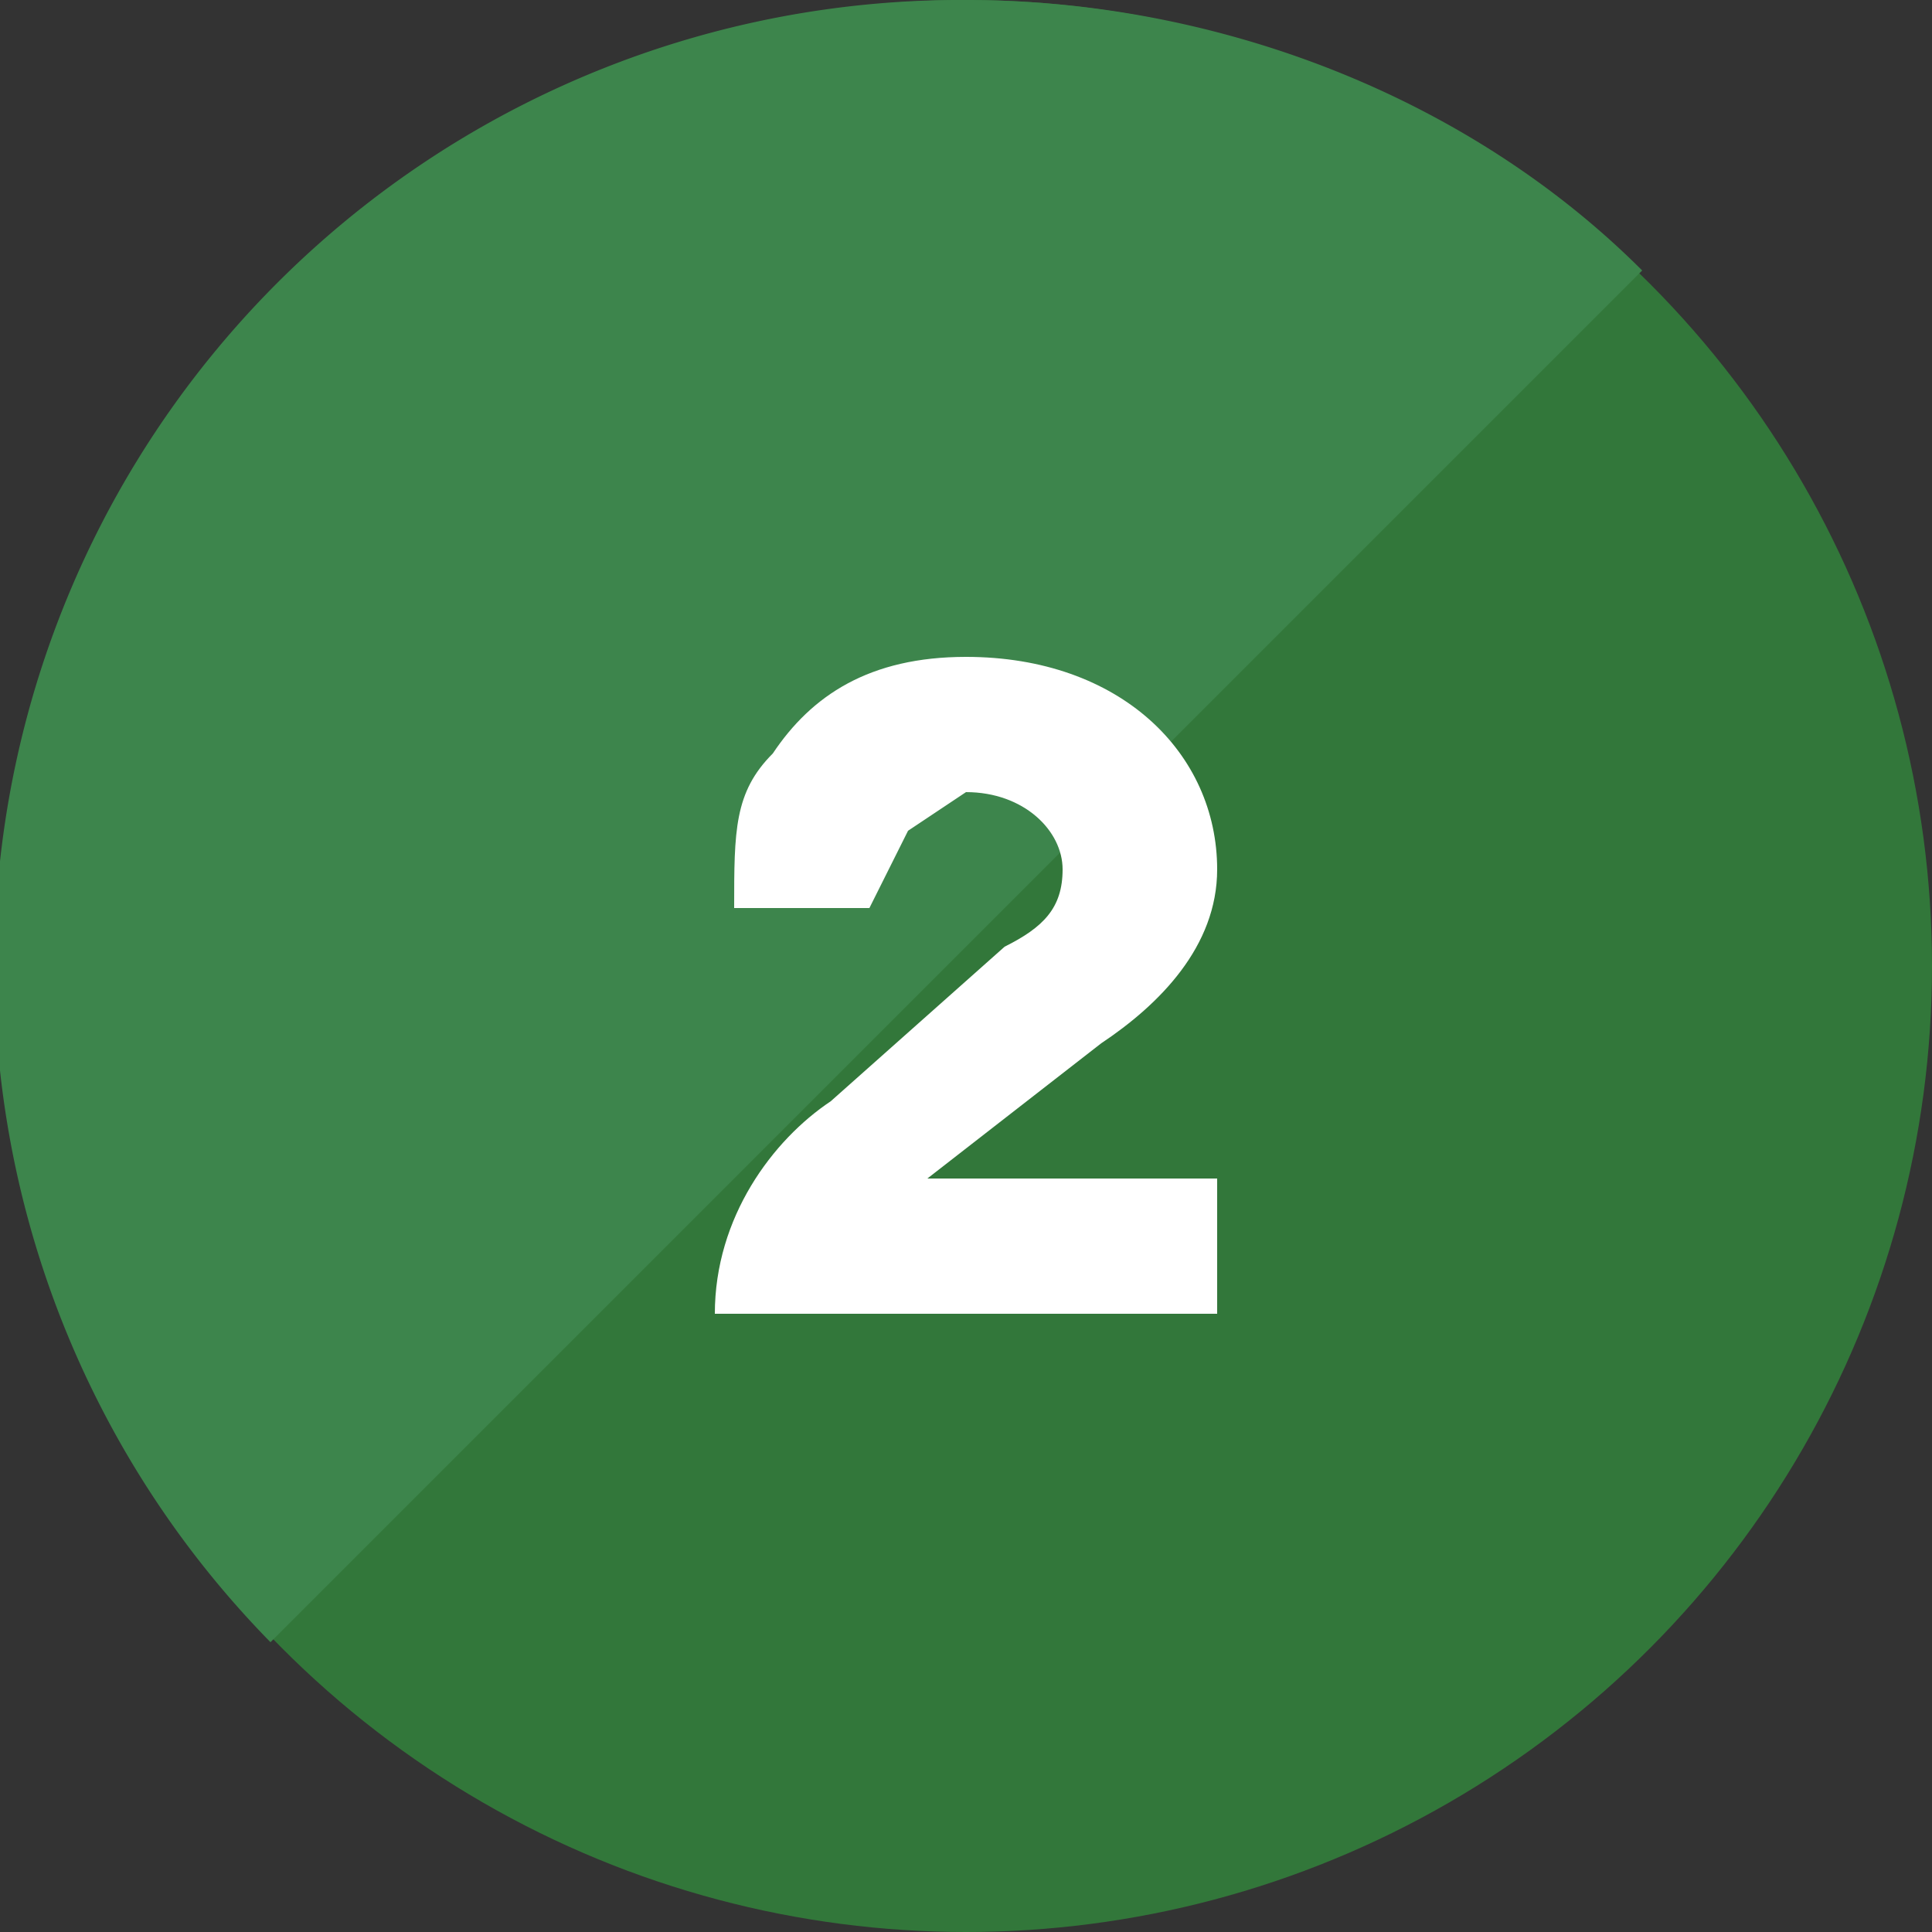<svg version="1.1" id="Layer_1" xmlns="http://www.w3.org/2000/svg" x="0" y="0" viewBox="0 0 100 100" xml:space="preserve">
  <rect x="0" y="0" width="100" height="100" fill="#333333" stroke="none"/>
  <style>
    .st2{fill:none;stroke:#010101;stroke-width:1.11;stroke-miterlimit:10}
  </style>
  <circle cx="50" cy="50" r="50" fill="#32773a"/>
  <path d="M50 0a50 50 0 0 0-36 85l71-71C76 5 63 0 50 0z" fill="#3d854c"/>
  <path d="m43 57 9-8c2-1 3-2 3-4s-2-4-5-4l-3 2-2 4h-7c0-4 0-6 2-8 2-3 5-5 10-5 8 0 13 5 13 11 0 4-3 7-6 9l-9 7h15v7H37c0-5 3-9 6-11z" fill="#fff"/>
</svg>